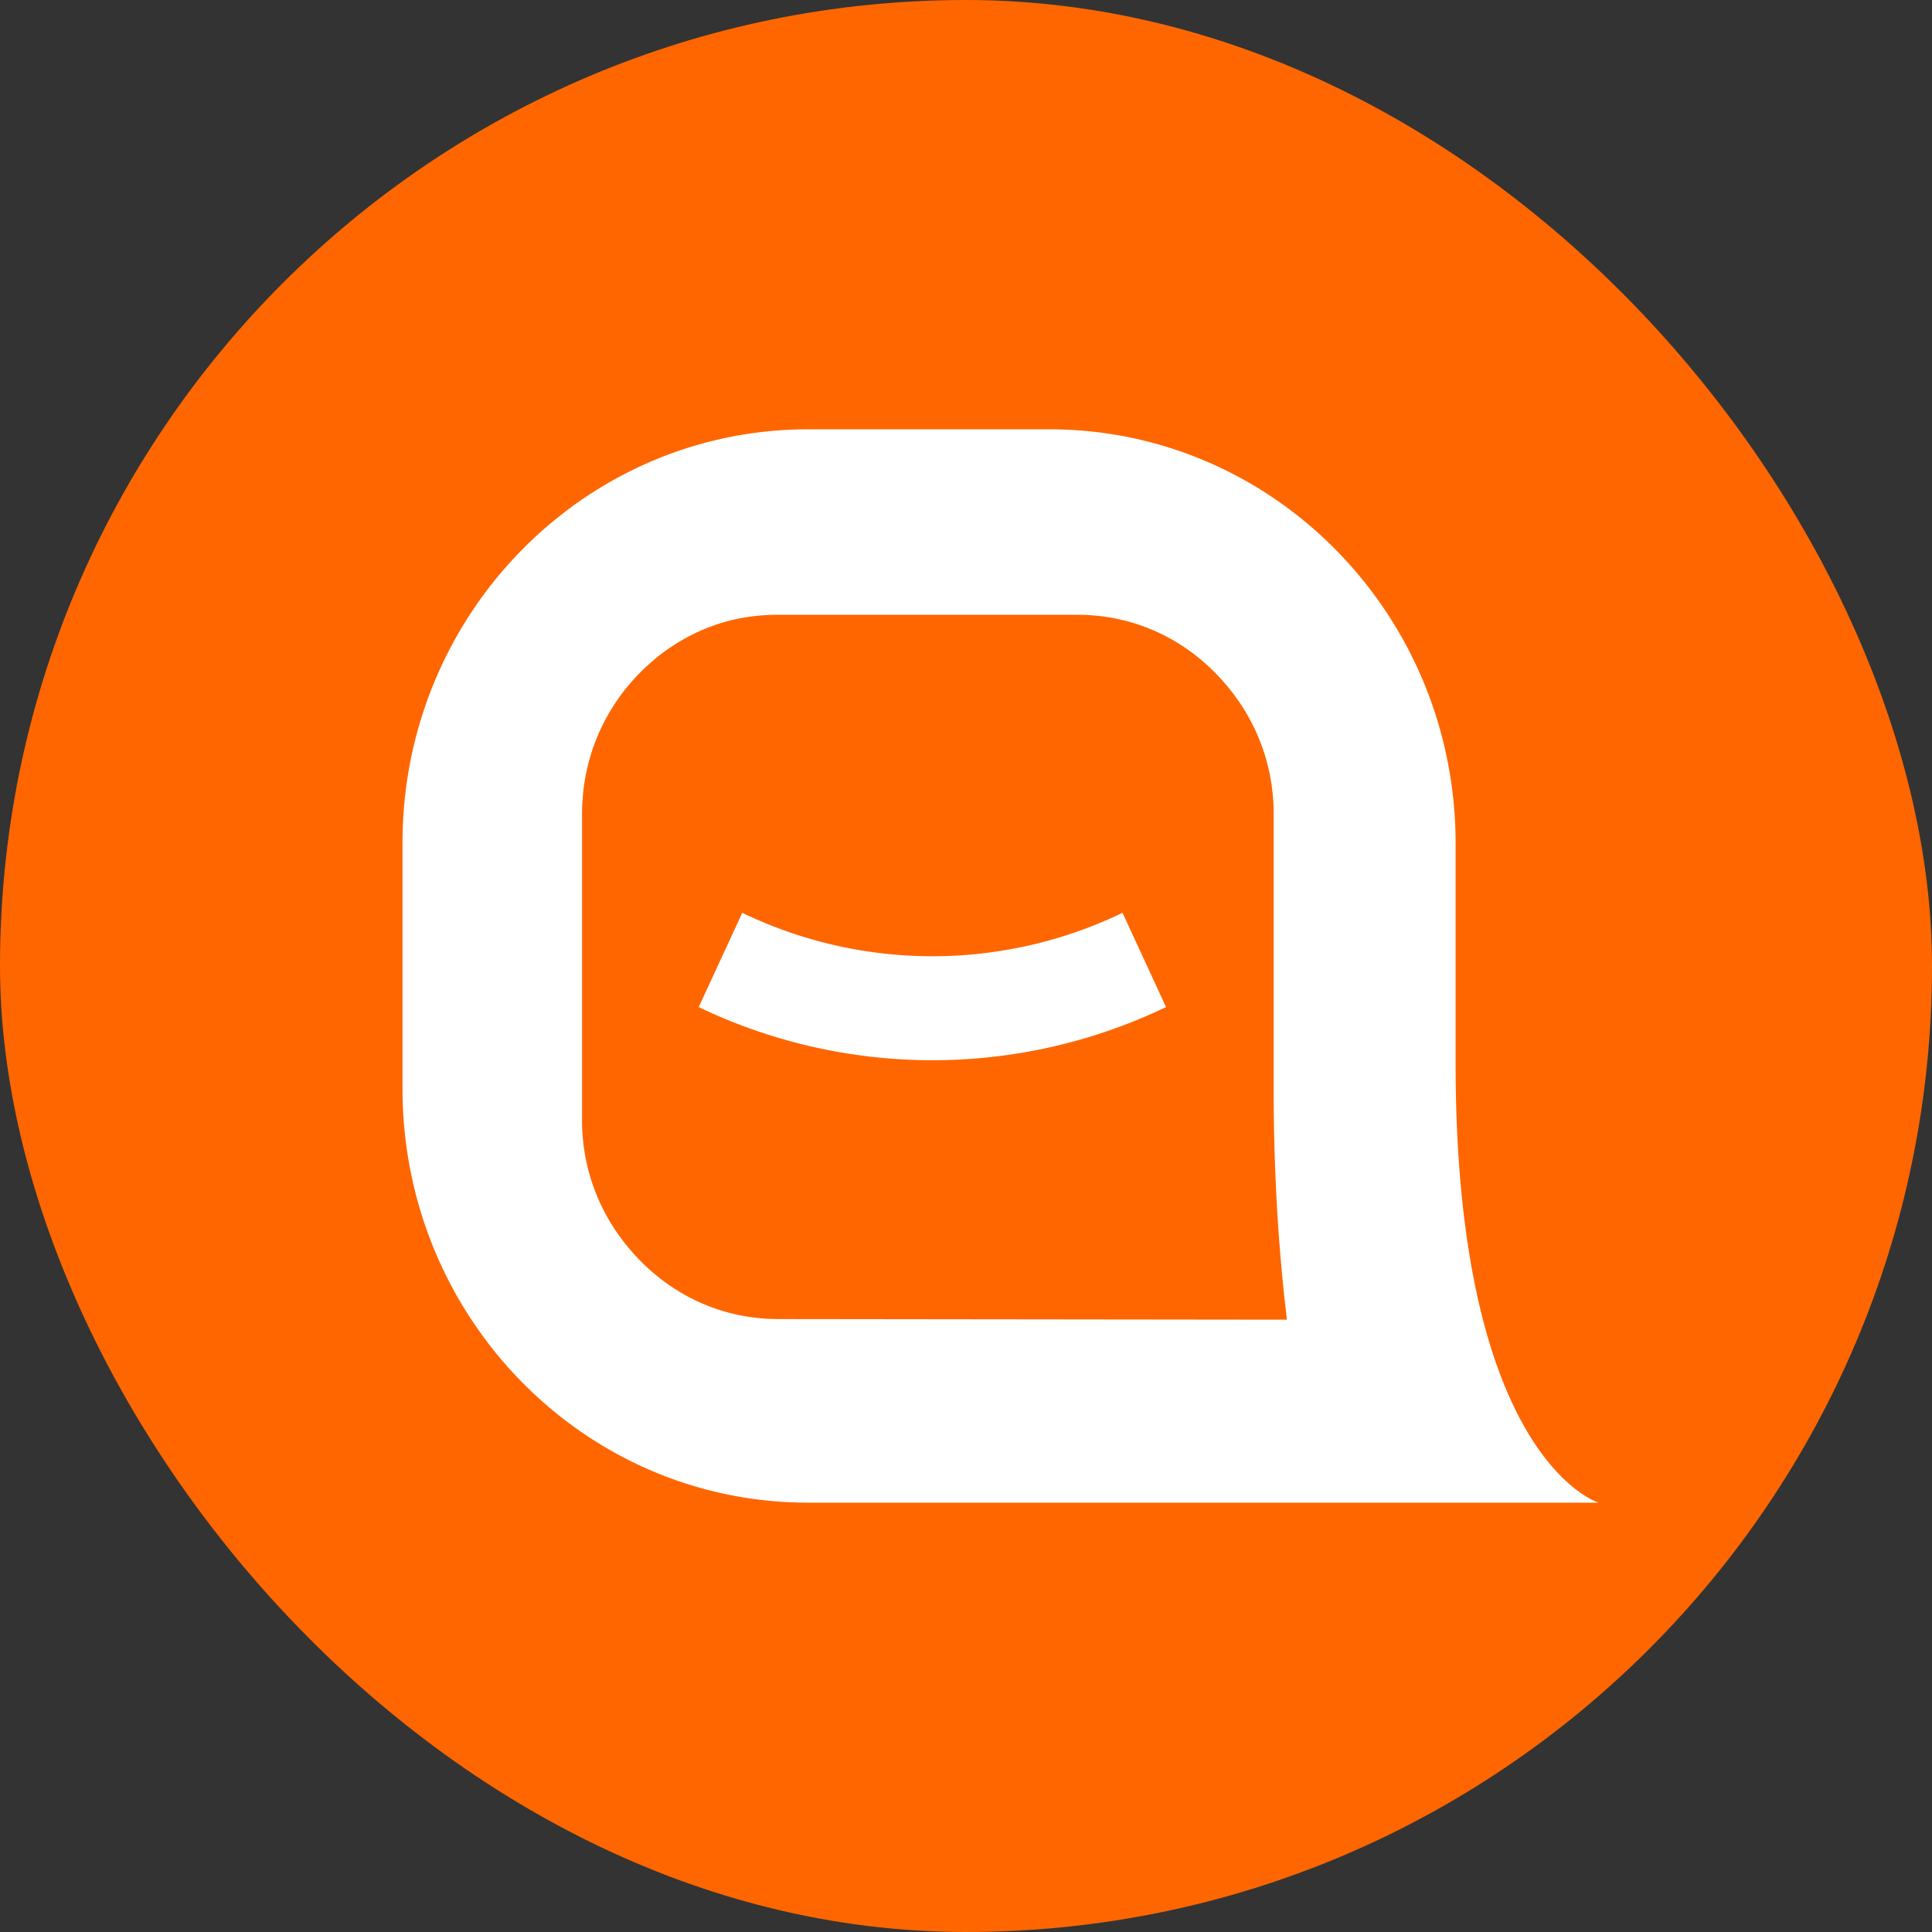 <svg xmlns="http://www.w3.org/2000/svg" width="72" height="72" fill="none" viewBox="0 0 72 72"><rect x="0" y="0" width="72" height="72" fill="#333333" stroke="none"/><rect width="72" height="72" fill="#f60" rx="36"/><path fill="#fff" d="M54.246 39.628V31.43c0-8.52-6.781-15.431-15.14-15.431h-8.989C21.76 16 15 22.912 15 31.407v9.162C15 49.09 21.759 56 30.117 56h29.469c.022.023-5.34-1.584-5.34-16.372m-25.233 9.53c-2.5 0-4.64-1.241-6.015-3.216a7.34 7.34 0 0 1-1.307-4.248V30.351c0-2.572 1.24-4.753 3.155-6.13 1.216-.85 2.568-1.31 4.145-1.31h11.152c2.523 0 4.663 1.263 6.015 3.215a7.34 7.34 0 0 1 1.307 4.248v10.15c0 3.168.18 6.038.495 8.656z"/><path fill="#fff" d="m27.662 34.018-1.623 3.513a20.13 20.13 0 0 0 17.416 0l-1.622-3.513a16.32 16.32 0 0 1-14.171 0"/></svg>